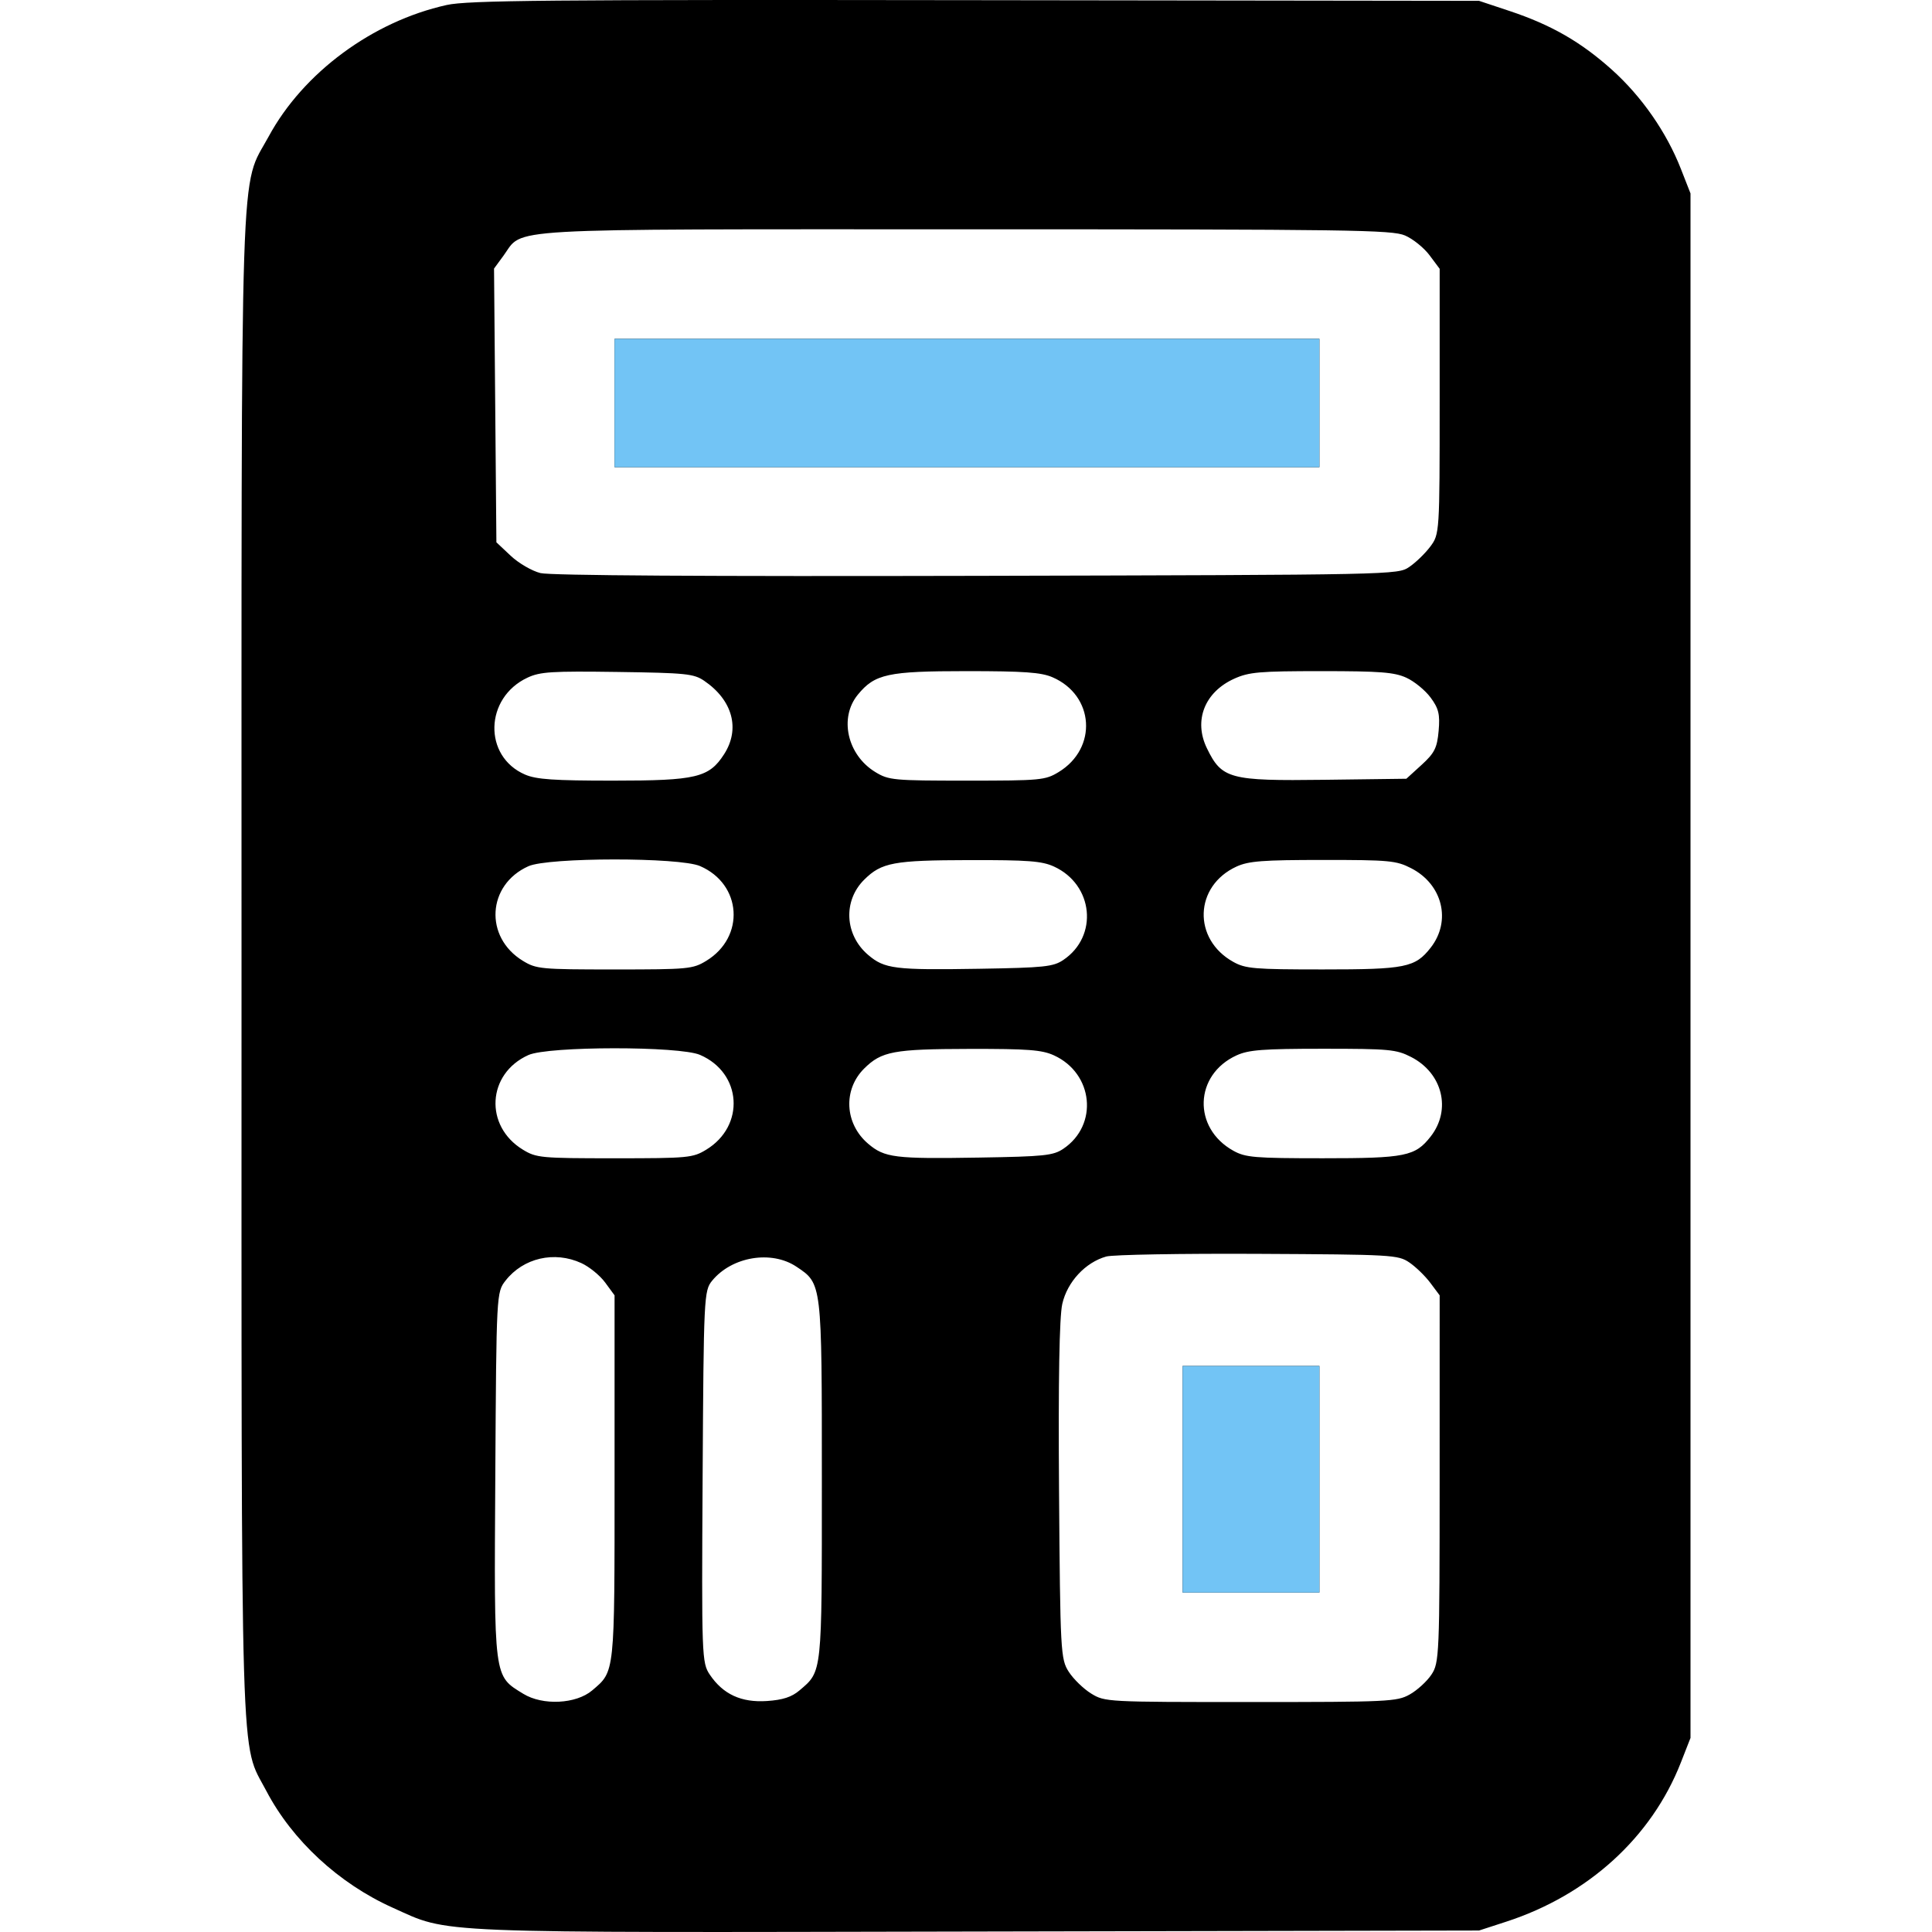 <?xml version="1.0" encoding="UTF-8"?> <svg xmlns="http://www.w3.org/2000/svg" width="90" height="90" viewBox="0 0 90 90" fill="none"> <path fill-rule="evenodd" clip-rule="evenodd" d="M20.808 0.233C17.359 0.998 14.126 3.385 12.517 6.356C11.162 8.858 11.251 6.123 11.251 44.985C11.251 83.51 11.178 81.082 12.406 83.426C13.616 85.735 15.785 87.741 18.289 88.866C20.998 90.084 19.693 90.031 45.575 89.978L68.9 89.931L70.155 89.523C73.98 88.281 76.939 85.587 78.302 82.103L78.75 80.959V44.985V9.01L78.302 7.867C77.635 6.162 76.477 4.497 75.097 3.256C73.645 1.952 72.263 1.158 70.316 0.51L68.9 0.039L45.432 0.008C25.452 -0.019 21.793 0.015 20.808 0.233ZM65.454 10.971C65.822 11.13 66.335 11.544 66.594 11.891L67.065 12.522V18.701C67.065 24.818 67.06 24.884 66.63 25.46C66.391 25.78 65.95 26.207 65.65 26.41C65.106 26.777 65.05 26.778 45.501 26.825C32.88 26.855 25.641 26.81 25.179 26.697C24.785 26.6 24.161 26.238 23.793 25.892L23.124 25.263L23.069 18.887L23.014 12.511L23.459 11.904C24.416 10.599 22.949 10.682 45.017 10.682C62.953 10.682 64.847 10.708 65.454 10.971ZM28.629 18.774V21.764H45.046H61.463V18.774V15.783H45.046H28.629V18.774ZM32.804 31.714C34.129 32.617 34.492 33.955 33.731 35.135C33.029 36.225 32.438 36.365 28.564 36.365C25.796 36.365 24.985 36.309 24.46 36.083C22.5 35.236 22.571 32.501 24.576 31.566C25.161 31.293 25.703 31.259 28.76 31.302C31.957 31.347 32.319 31.384 32.804 31.714ZM49.029 31.549C50.981 32.393 51.141 34.855 49.315 35.966C48.691 36.345 48.48 36.365 45.046 36.365C41.612 36.365 41.401 36.345 40.777 35.966C39.47 35.17 39.078 33.438 39.961 32.361C40.753 31.395 41.358 31.264 45.014 31.264C47.708 31.264 48.498 31.32 49.029 31.549ZM65.516 31.572C65.885 31.741 66.393 32.156 66.643 32.495C67.019 33.002 67.085 33.276 67.017 34.047C66.947 34.84 66.826 35.081 66.224 35.63L65.514 36.277L61.702 36.326C57.274 36.383 56.917 36.287 56.222 34.856C55.594 33.564 56.116 32.238 57.498 31.615C58.184 31.306 58.667 31.264 61.56 31.264C64.301 31.264 64.954 31.315 65.516 31.572ZM32.611 40.345C34.563 41.189 34.723 43.651 32.898 44.761C32.274 45.141 32.063 45.161 28.629 45.161C25.194 45.161 24.983 45.141 24.36 44.761C22.548 43.659 22.689 41.216 24.615 40.352C25.542 39.935 31.651 39.93 32.611 40.345ZM49.098 40.367C50.94 41.21 51.179 43.616 49.53 44.721C49.062 45.035 48.645 45.079 45.628 45.129C41.673 45.194 41.209 45.136 40.441 44.483C39.346 43.552 39.264 41.961 40.261 40.976C41.068 40.178 41.631 40.074 45.143 40.067C47.894 40.061 48.535 40.11 49.098 40.367ZM65.735 40.444C67.201 41.194 67.621 42.9 66.647 44.146C65.924 45.071 65.476 45.161 61.618 45.16C58.432 45.16 58.021 45.125 57.454 44.81C55.546 43.751 55.63 41.271 57.604 40.367C58.167 40.11 58.823 40.06 61.63 40.06C64.721 40.059 65.043 40.089 65.735 40.444ZM32.611 49.141C34.563 49.984 34.723 52.447 32.898 53.557C32.274 53.937 32.063 53.957 28.629 53.957C25.194 53.957 24.983 53.937 24.36 53.557C22.548 52.455 22.689 50.012 24.615 49.148C25.542 48.731 31.651 48.726 32.611 49.141ZM49.098 49.163C50.94 50.006 51.179 52.412 49.53 53.517C49.062 53.831 48.645 53.875 45.628 53.924C41.673 53.99 41.209 53.932 40.441 53.279C39.346 52.347 39.264 50.757 40.261 49.772C41.068 48.974 41.631 48.869 45.143 48.862C47.894 48.857 48.535 48.906 49.098 49.163ZM65.735 49.239C67.201 49.99 67.621 51.695 66.647 52.942C65.924 53.866 65.476 53.957 61.618 53.956C58.432 53.955 58.021 53.921 57.454 53.606C55.546 52.546 55.63 50.066 57.604 49.163C58.167 48.906 58.823 48.856 61.63 48.855C64.721 48.855 65.043 48.885 65.735 49.239ZM65.651 58.81C65.95 59.013 66.391 59.44 66.63 59.76L67.065 60.342L67.064 68.891C67.063 77.112 67.048 77.463 66.679 78.014C66.468 78.33 66.012 78.745 65.666 78.937C65.07 79.269 64.681 79.287 58.257 79.287C51.542 79.288 51.471 79.284 50.831 78.892C50.476 78.674 50.007 78.219 49.788 77.88C49.407 77.289 49.39 76.966 49.334 69.462C49.296 64.325 49.348 61.345 49.486 60.738C49.72 59.712 50.562 58.806 51.535 58.533C51.843 58.447 55.023 58.391 58.601 58.409C64.869 58.441 65.126 58.456 65.651 58.81ZM27.079 58.839C27.449 59.008 27.949 59.415 28.19 59.744L28.629 60.342V68.856C28.629 78.046 28.65 77.841 27.586 78.746C26.838 79.382 25.283 79.459 24.379 78.905C22.987 78.05 23.016 78.274 23.073 68.733C23.124 60.239 23.126 60.199 23.552 59.654C24.379 58.599 25.825 58.264 27.079 58.839ZM37.101 59.007C38.294 59.804 38.285 59.728 38.285 68.962C38.286 78.037 38.307 77.841 37.243 78.746C36.88 79.055 36.466 79.19 35.728 79.24C34.534 79.32 33.683 78.928 33.067 78.014C32.692 77.459 32.682 77.179 32.731 68.79C32.78 60.405 32.793 60.124 33.174 59.66C34.096 58.535 35.935 58.229 37.101 59.007ZM55.09 68.909V74.187H58.276H61.463V68.909V63.632H58.276H55.09V68.909Z" fill="black"></path> <path fill-rule="evenodd" clip-rule="evenodd" d="M28.628 18.774V21.764H45.046H61.463V18.774V15.783H45.046H28.628V18.774Z" fill="#72C4F5"></path> <path fill-rule="evenodd" clip-rule="evenodd" d="M55.09 68.909V74.187H58.276H61.463V68.909V63.632H58.276H55.09V68.909Z" fill="#72C4F5"></path> </svg> 